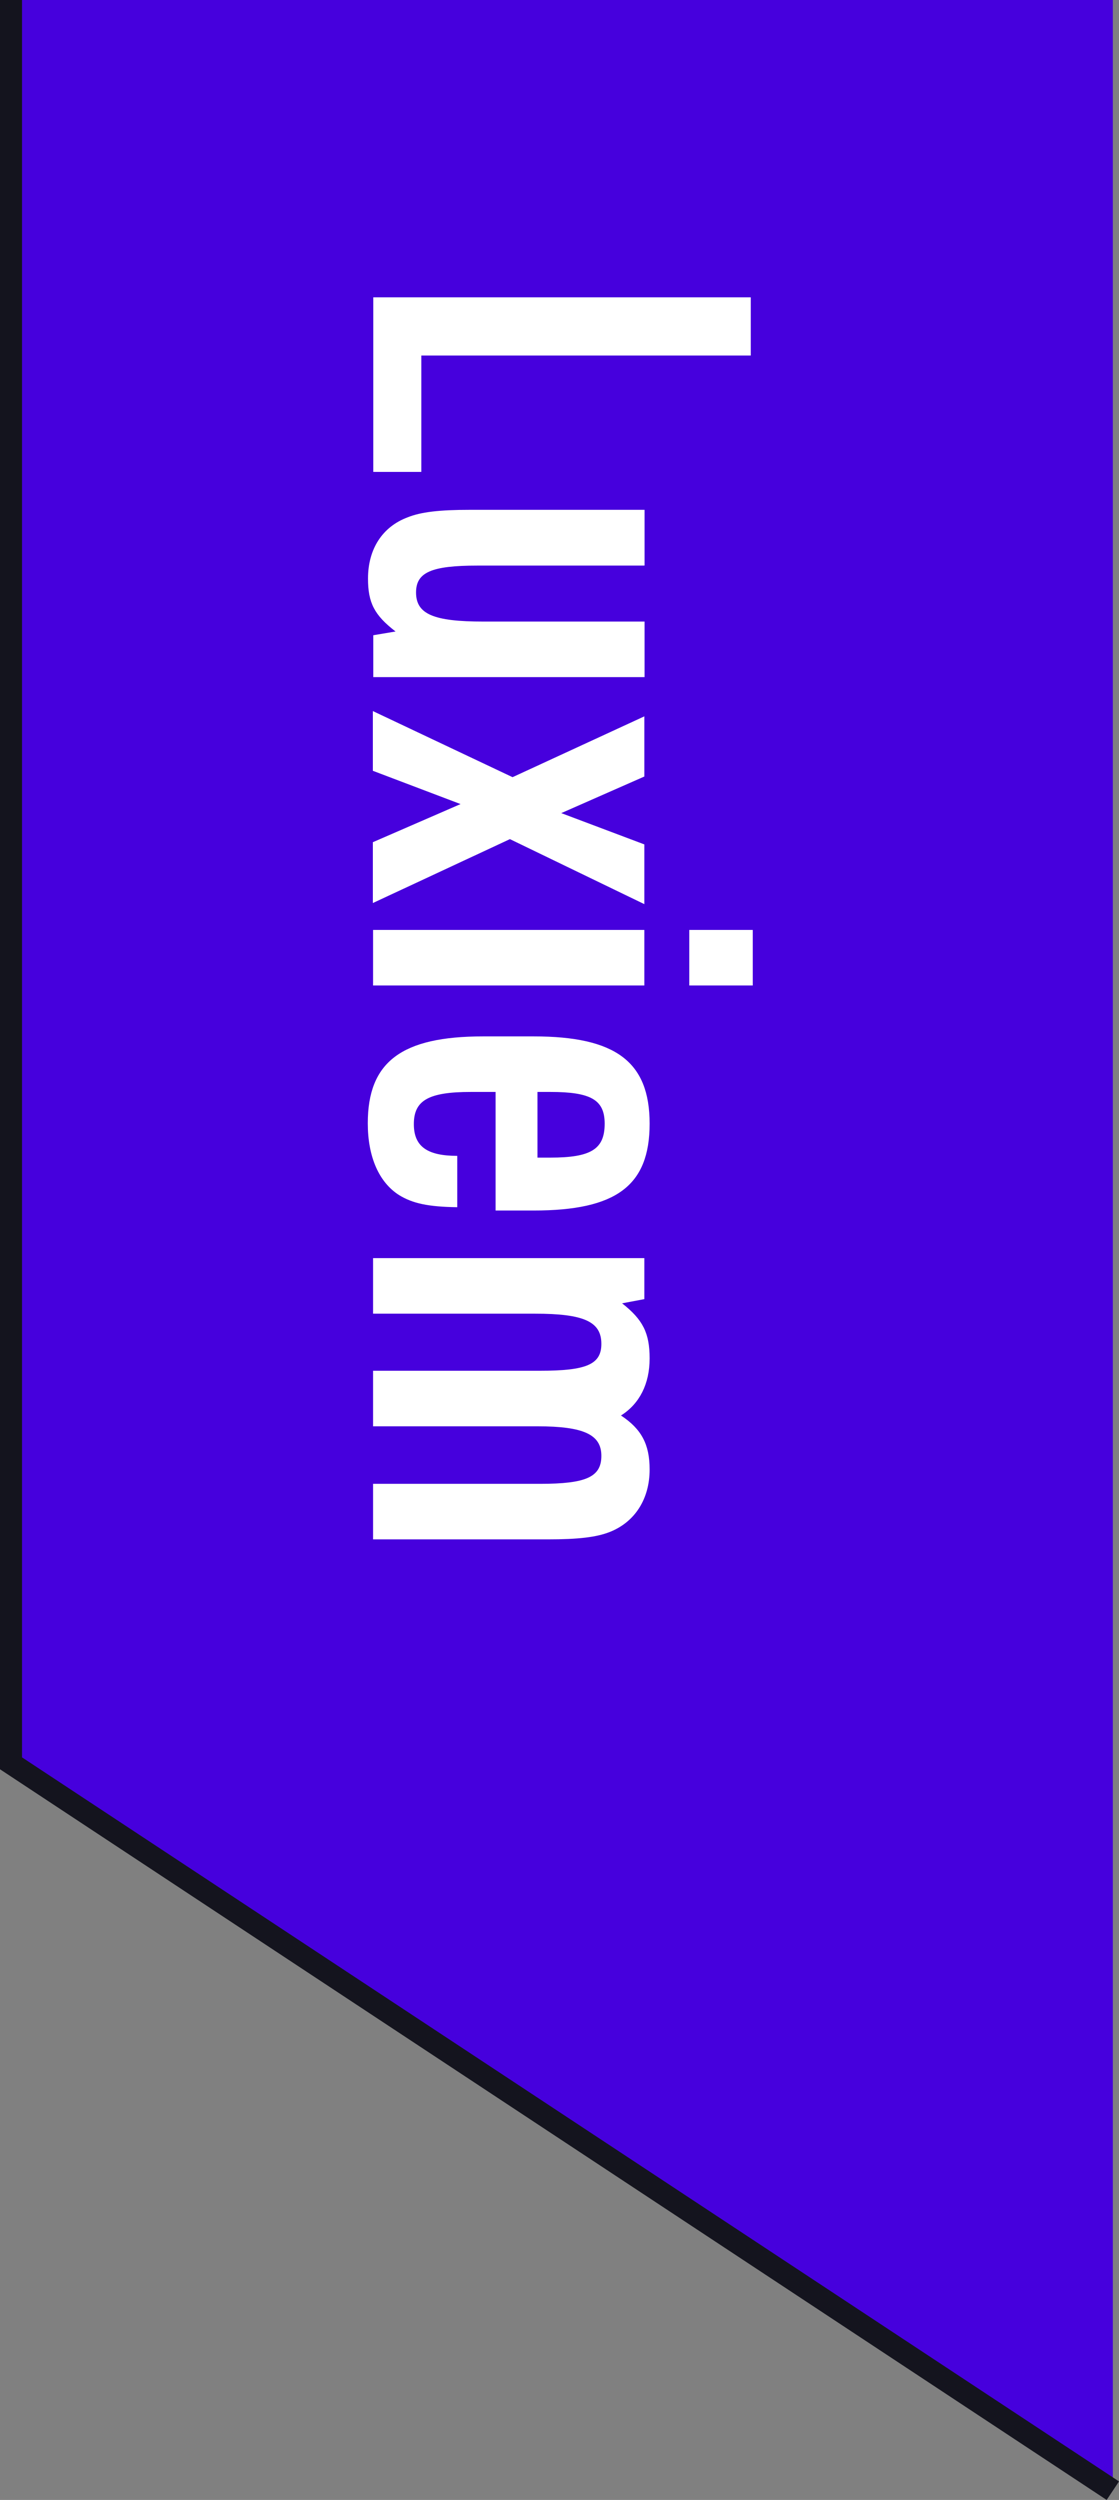<?xml version="1.0" encoding="UTF-8"?><svg id="_レイヤー_1" xmlns="http://www.w3.org/2000/svg" viewBox="0 0 50.78 113.42"><rect x="0" y="0" width="50.78" height="113.42" fill="#808080" stroke="none"/><defs><style>.cls-1{fill:#fff;}.cls-2{fill:#14141e;}.cls-3{fill:#4600dd;}</style></defs><g><polygon class="cls-3" points=".5 0 50.5 0 50.5 113 .5 80 .5 0"/><g><path class="cls-1" d="M34.07,13.49v2.64h-14.95v5.28h-2.18v-7.92h17.14Z"/><path class="cls-1" d="M29.24,25.66h-7.58c-2.09,0-2.78,.31-2.78,1.22,0,.98,.79,1.32,3.05,1.32h7.32v2.52h-12.31v-1.9l1.01-.17c-.96-.74-1.25-1.3-1.25-2.4,0-1.34,.65-2.35,1.8-2.78,.6-.24,1.42-.34,2.83-.34h7.92v2.52Z"/><path class="cls-1" d="M29.24,32.49v2.74l-3.77,1.66,3.77,1.42v2.71l-6.1-2.95-6.22,2.9v-2.76l3.98-1.73-3.98-1.51v-2.71l6.34,3,5.98-2.76Z"/><path class="cls-1" d="M29.24,42.19v2.52h-12.31v-2.52h12.31Zm4.92,0v2.52h-2.88v-2.52h2.88Z"/><path class="cls-1" d="M21.37,49.54c-1.92,0-2.59,.38-2.59,1.46,0,1.01,.6,1.44,1.97,1.44v2.33c-1.32-.02-2.02-.17-2.64-.55-.91-.58-1.42-1.73-1.42-3.26,0-2.79,1.54-3.94,5.23-3.94h2.3c3.72,0,5.26,1.15,5.26,3.96s-1.51,3.94-5.26,3.94h-1.73v-5.38h-1.13Zm3.02,2.98h.58c1.85,0,2.47-.38,2.47-1.54,0-1.08-.62-1.44-2.47-1.44h-.58v2.98Z"/><path class="cls-1" d="M29.24,57.07v1.87l-1.01,.19c.94,.74,1.25,1.34,1.25,2.5s-.46,2.06-1.3,2.59c.94,.62,1.3,1.32,1.3,2.45,0,1.34-.67,2.38-1.8,2.83-.6,.24-1.42,.34-2.83,.34h-7.92v-2.52h7.58c2.09,0,2.78-.31,2.78-1.27s-.79-1.34-2.9-1.34h-7.46v-2.52h7.58c2.11,0,2.78-.29,2.78-1.22,0-1.01-.79-1.37-3.02-1.37h-7.34v-2.52h12.31Z"/></g></g><polygon class="cls-2" points="50.22 113.42 0 80.27 0 0 1 0 1 79.73 50.78 112.58 50.22 113.42"/></svg>